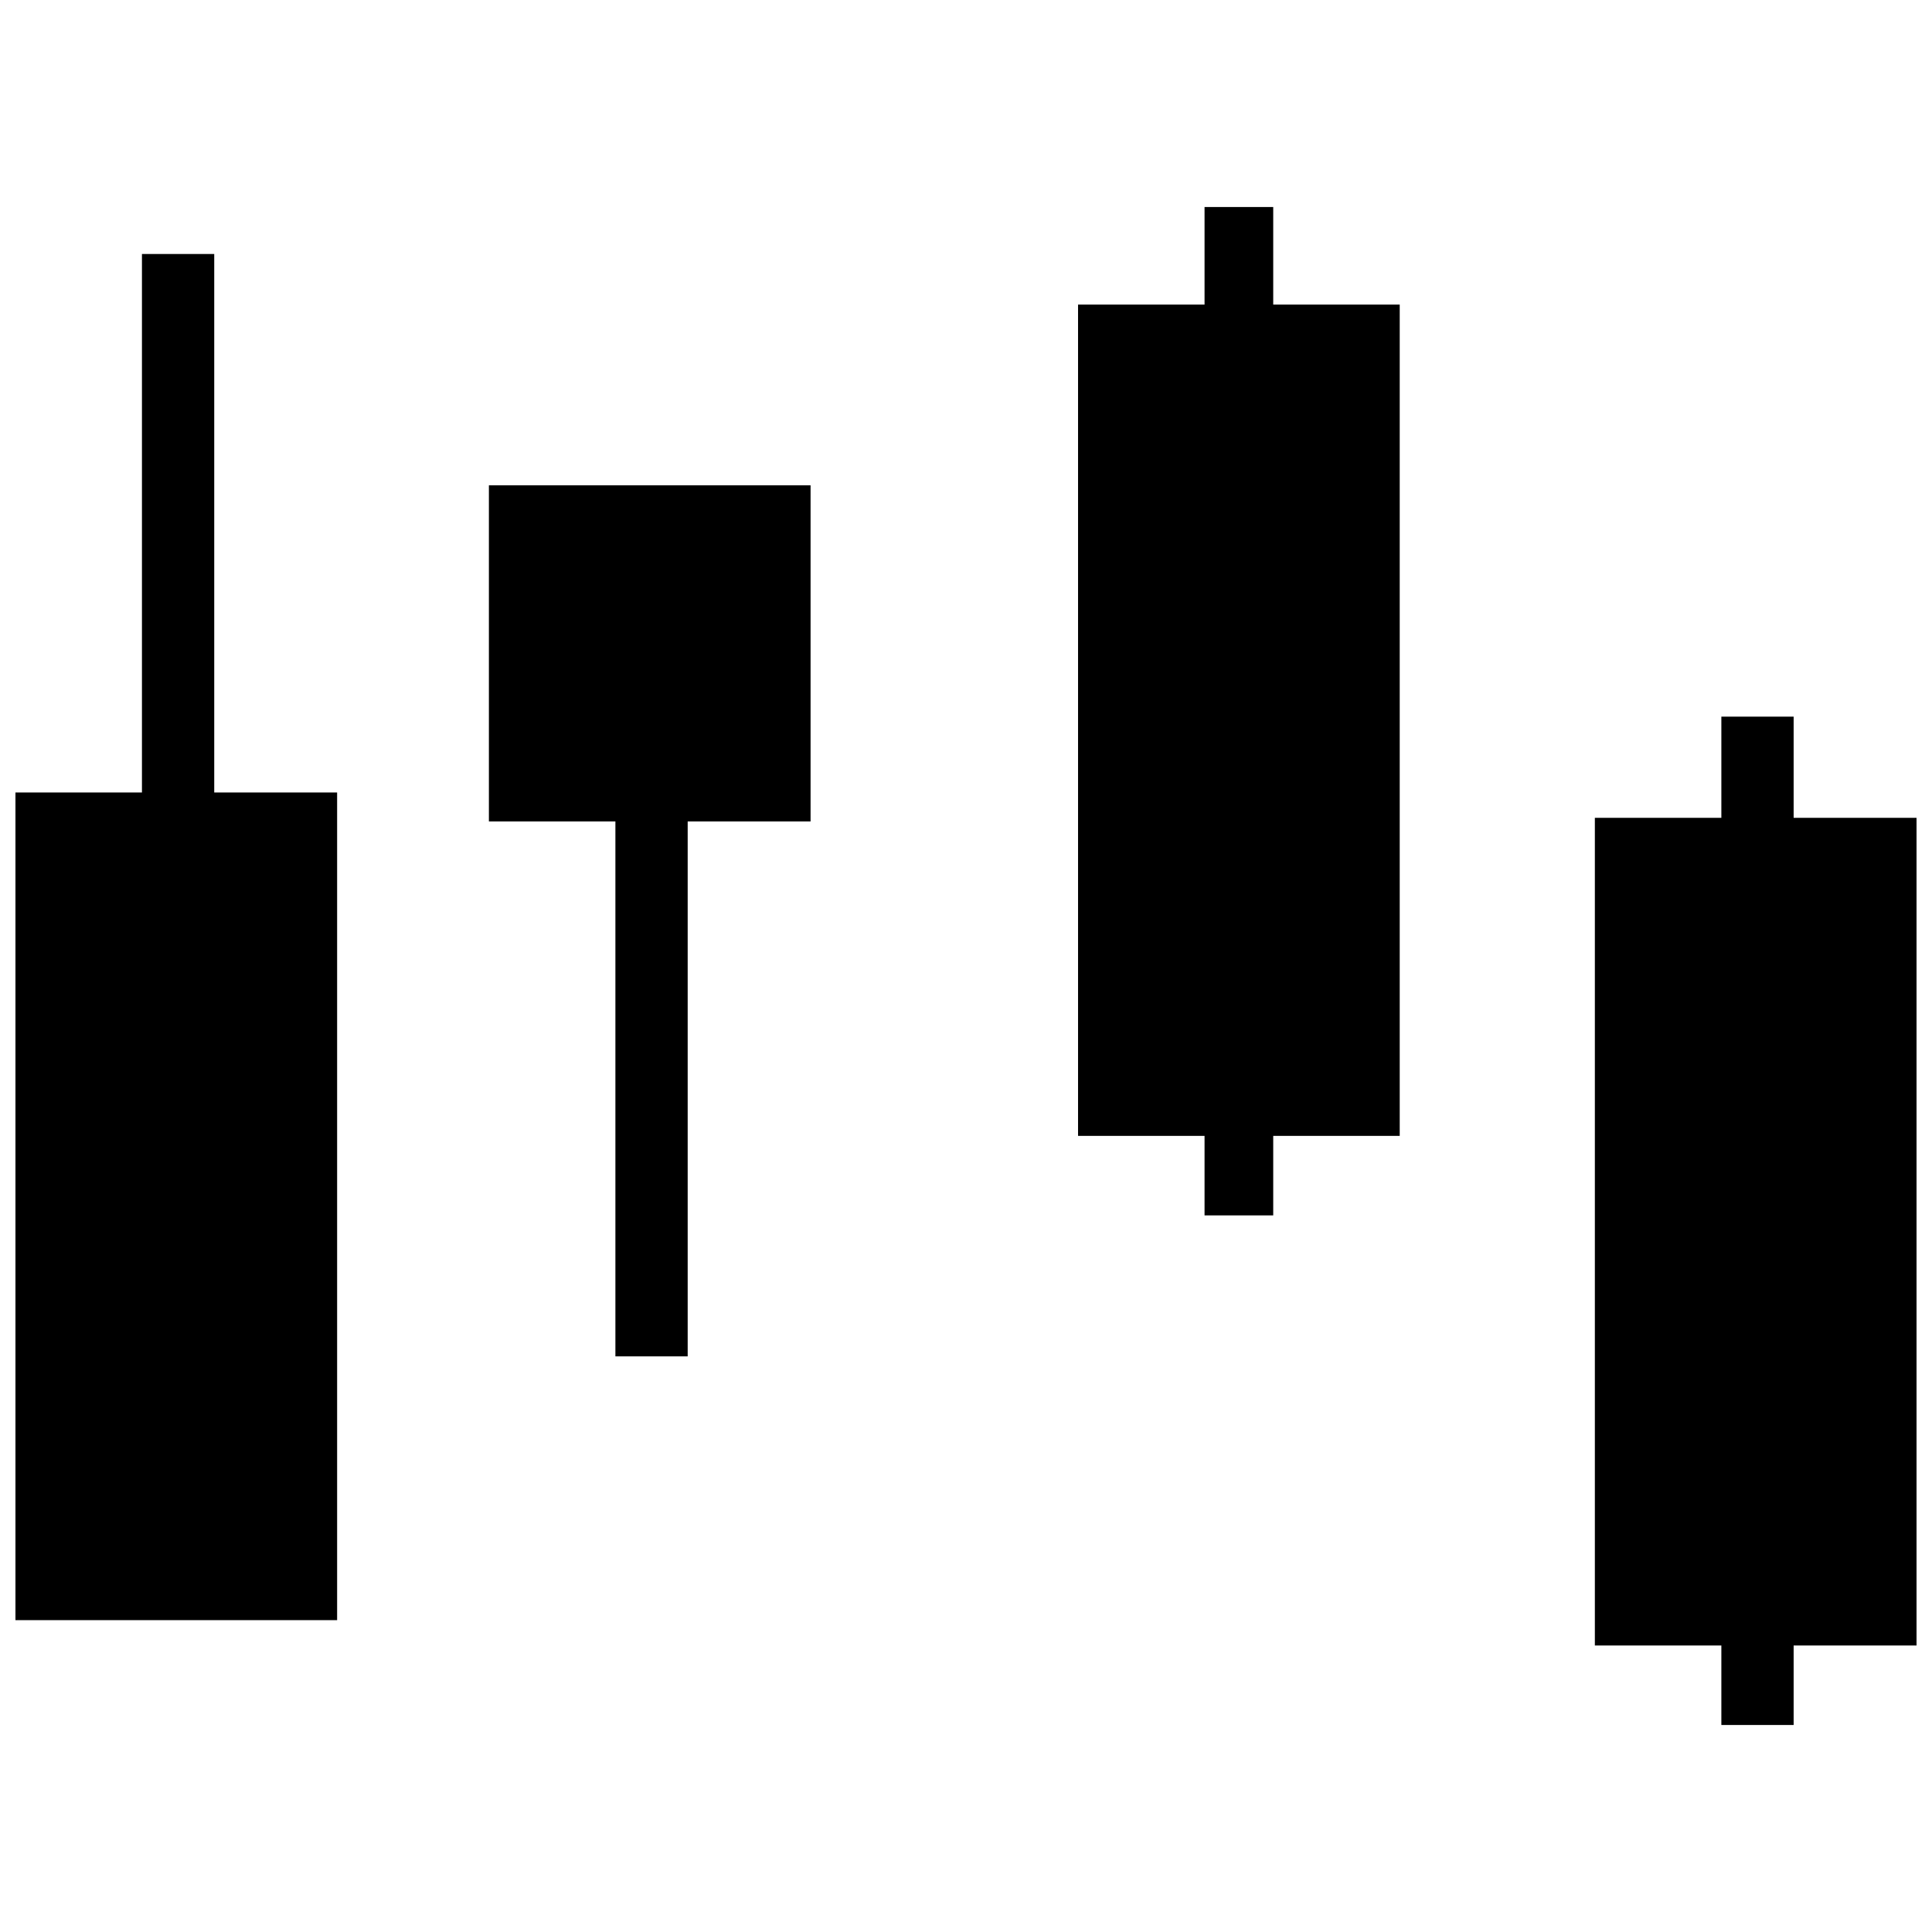 <?xml version="1.0" encoding="UTF-8"?>
<!-- The Best Svg Icon site in the world: iconSvg.co, Visit us! https://iconsvg.co -->
<svg width="800px" height="800px" version="1.1" viewBox="144 144 512 512" xmlns="http://www.w3.org/2000/svg">
 <defs>
  <clipPath id="b">
   <path d="m148.09 211h85.906v363h-85.906z"/>
  </clipPath>
  <clipPath id="a">
   <path d="m566 333h85.902v269h-85.902z"/>
  </clipPath>
 </defs>
 <g clip-path="url(#b)">
  <path d="m233.34 354.02h-32.566v-142.71h-19.156v142.71h-33.523v219.34h85.246z" fill-rule="evenodd"/>
 </g>
 <path d="m358.81 361.69h-32.566v141.76h-19.156v-141.76h-33.523v-89.078h85.246z" fill-rule="evenodd"/>
 <path d="m514.94 224.72h-33.523v-25.859h-18.199v25.859h-33.523v220.3h33.523v21.07h18.199v-21.07h33.523z" fill-rule="evenodd"/>
 <g clip-path="url(#a)">
  <path d="m651.9 360.73h-32.566v-26.816h-19.156v26.816h-33.523v219.34h33.523v21.074h19.156v-21.074h32.566z" fill-rule="evenodd"/>
 </g>
</svg>